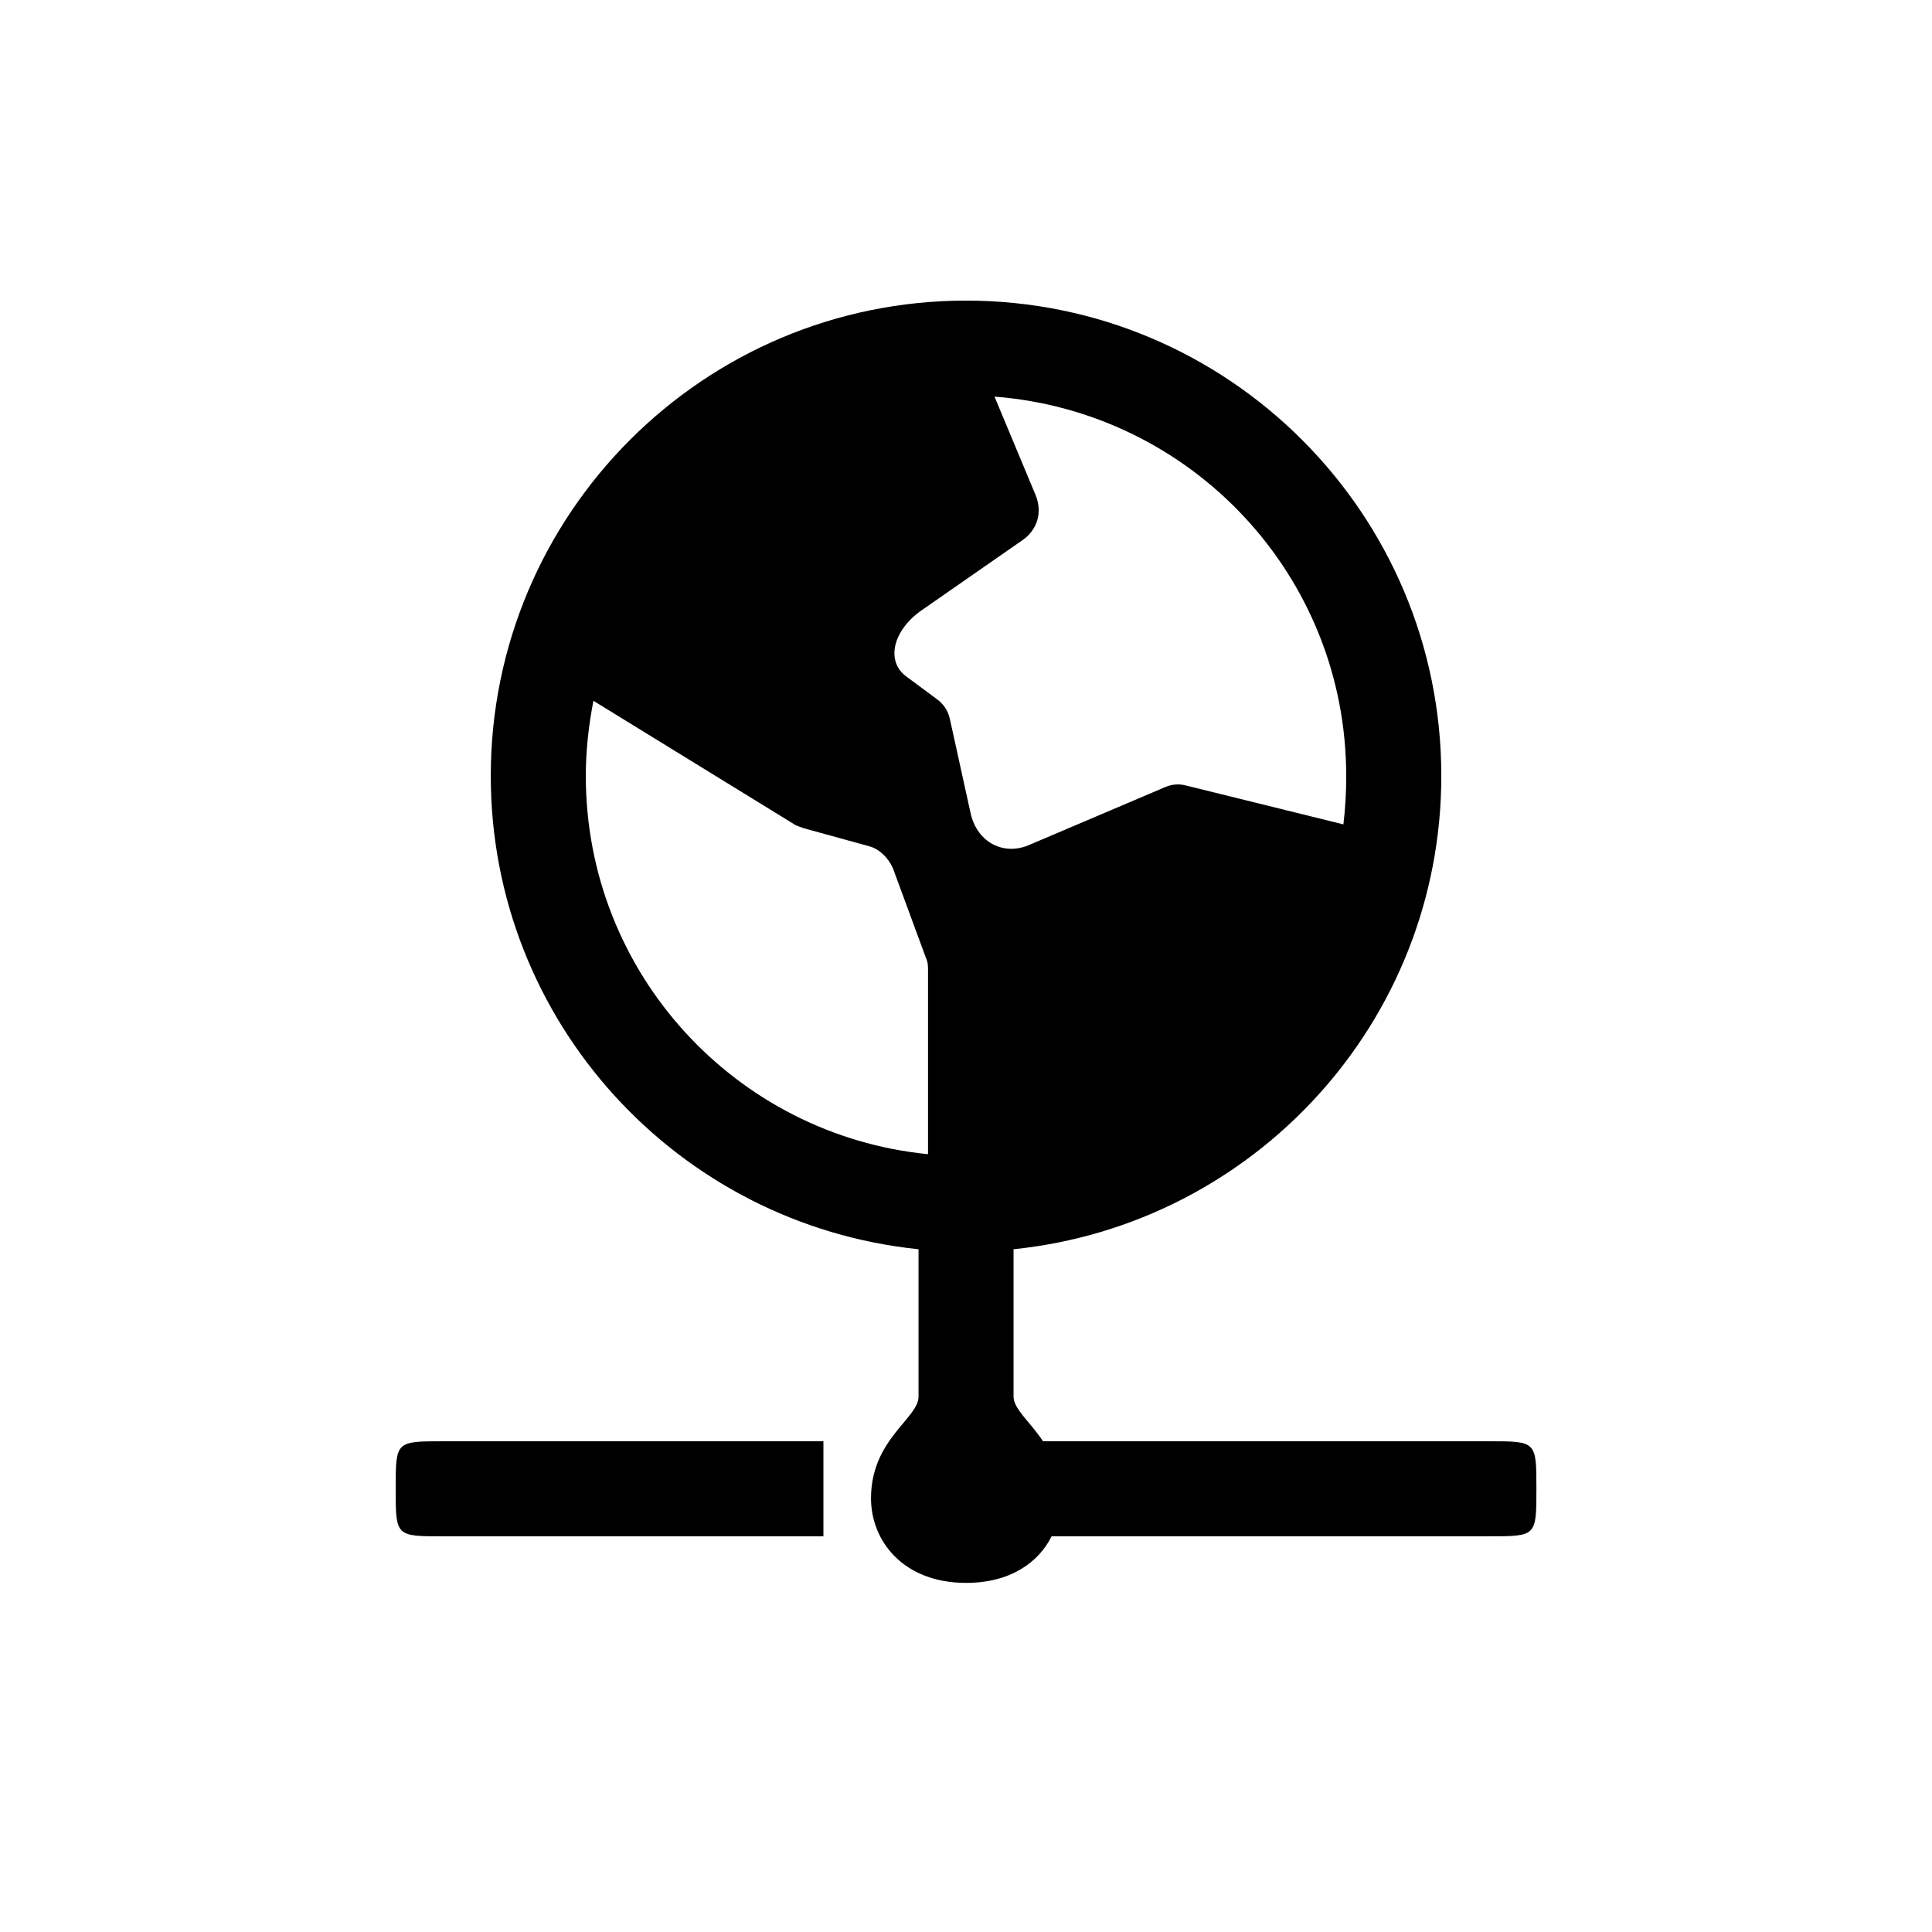 <?xml version="1.0" encoding="UTF-8"?>
<!-- Uploaded to: SVG Repo, www.svgrepo.com, Generator: SVG Repo Mixer Tools -->
<svg fill="#000000" width="800px" height="800px" version="1.1" viewBox="144 144 512 512" xmlns="http://www.w3.org/2000/svg">
 <path d="m538.55 525.95h-118.14c-3.527-5.289-7.809-8.566-7.809-11.84v-39.047c63.73-6.551 113.36-60.207 113.36-125.45 0-69.527-56.426-125.95-125.95-125.95s-125.95 56.426-125.95 125.95c0 65.242 49.625 118.9 113.36 125.45v39.047c0 5.793-12.594 11.336-12.594 26.953 0 11.336 8.566 22.418 25.191 22.418 11.586 0 19.145-5.289 22.672-12.344h115.88c12.594 0 12.594 0 12.594-12.594s0-12.594-12.594-12.594zm-37.785-176.33c0 4.281-0.25 8.816-0.754 12.848l-41.816-10.328c-2.016-0.504-3.777-0.25-5.543 0.504l-35.52 15.113c-7.055 3.273-14.105-0.504-15.871-8.062l-5.543-25.191c-0.504-2.266-1.762-4.031-3.527-5.289l-7.809-5.793c-5.793-4.031-3.777-12.344 3.777-17.633l26.449-18.391c4.281-2.769 5.793-7.559 3.777-12.344l-10.832-25.945c52.145 4.031 93.203 47.359 93.203 100.51zm-201.52 0c0-6.801 0.754-13.352 2.016-19.902l53.656 33 2.016 0.754 17.383 4.785c2.769 0.754 5.039 3.023 6.297 5.793l8.816 23.93c0.504 1.008 0.504 2.266 0.504 3.023v48.871c-50.883-5.039-90.688-47.863-90.688-100.26zm-50.383 188.93c0 12.594 0 12.594 12.594 12.594h100.76v-25.191h-100.76c-12.594 0-12.594 0-12.594 12.594z"/>
</svg>